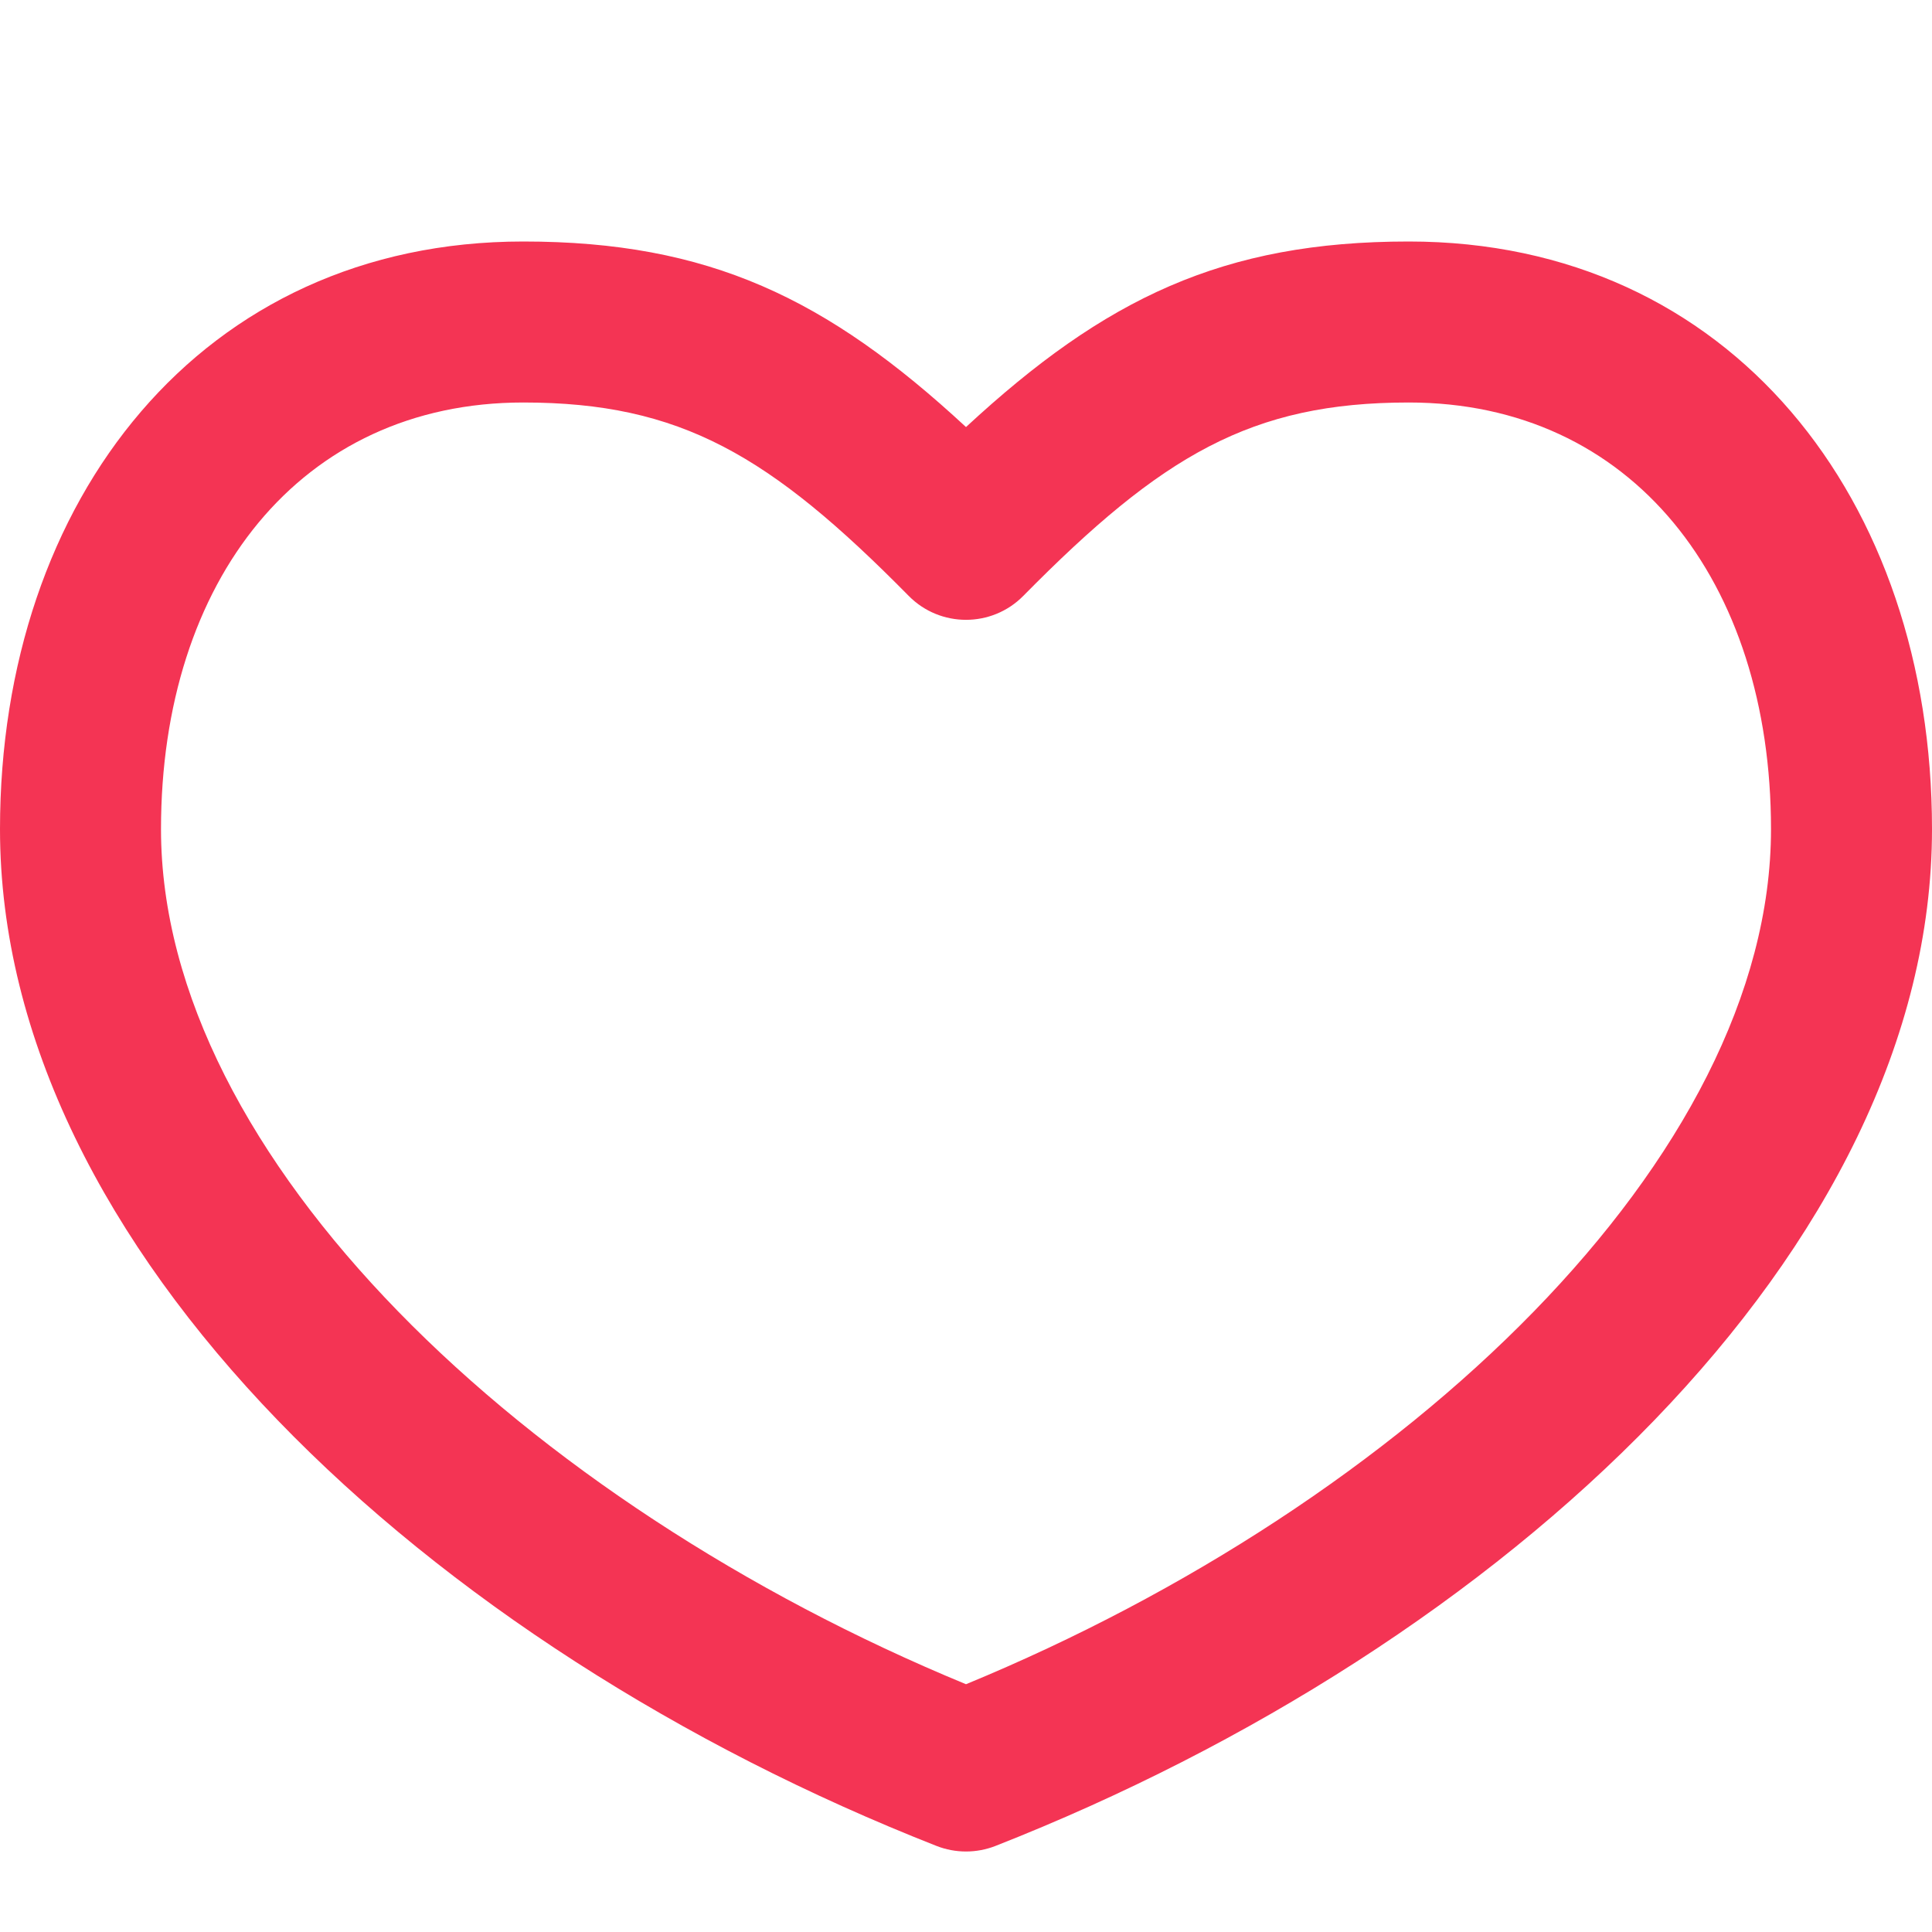 <?xml version="1.0" encoding="UTF-8"?>
<svg width="24px" height="24px" viewBox="0 0 24 24" version="1.1" xmlns="http://www.w3.org/2000/svg" xmlns:xlink="http://www.w3.org/1999/xlink">
    <!-- Generator: Sketch 50.2 (55047) - http://www.bohemiancoding.com/sketch -->
    <title>icon - heart@2x</title>
    <desc>Created with Sketch.</desc>
    <defs></defs>
    <g id="icon---heart" stroke="none" stroke-width="1" fill="none" fill-rule="evenodd">
        <path d="M17.5,3 C21.495,3 24,6.201 24,10.3 C24,15.516 18.684,20.449 12.366,22.931 C12.131,23.023 11.869,23.023 11.634,22.931 C5.316,20.449 0,15.516 0,10.3 C0,6.201 2.505,3 6.5,3 C8.806,3 10.272,3.705 12,5.305 C13.728,3.705 15.194,3 17.5,3 Z M22,10.3 C22,7.213 20.269,5 17.5,5 C15.544,5 14.434,5.656 12.712,7.402 C12.321,7.799 11.679,7.799 11.288,7.402 C9.566,5.656 8.456,5 6.5,5 C3.731,5 2,7.213 2,10.3 C2,14.376 6.527,18.665 12,20.922 C17.473,18.665 22,14.376 22,10.3 Z" id="Page-1" fill="#F43454" fill-rule="nonzero"></path>
    </g>
</svg>